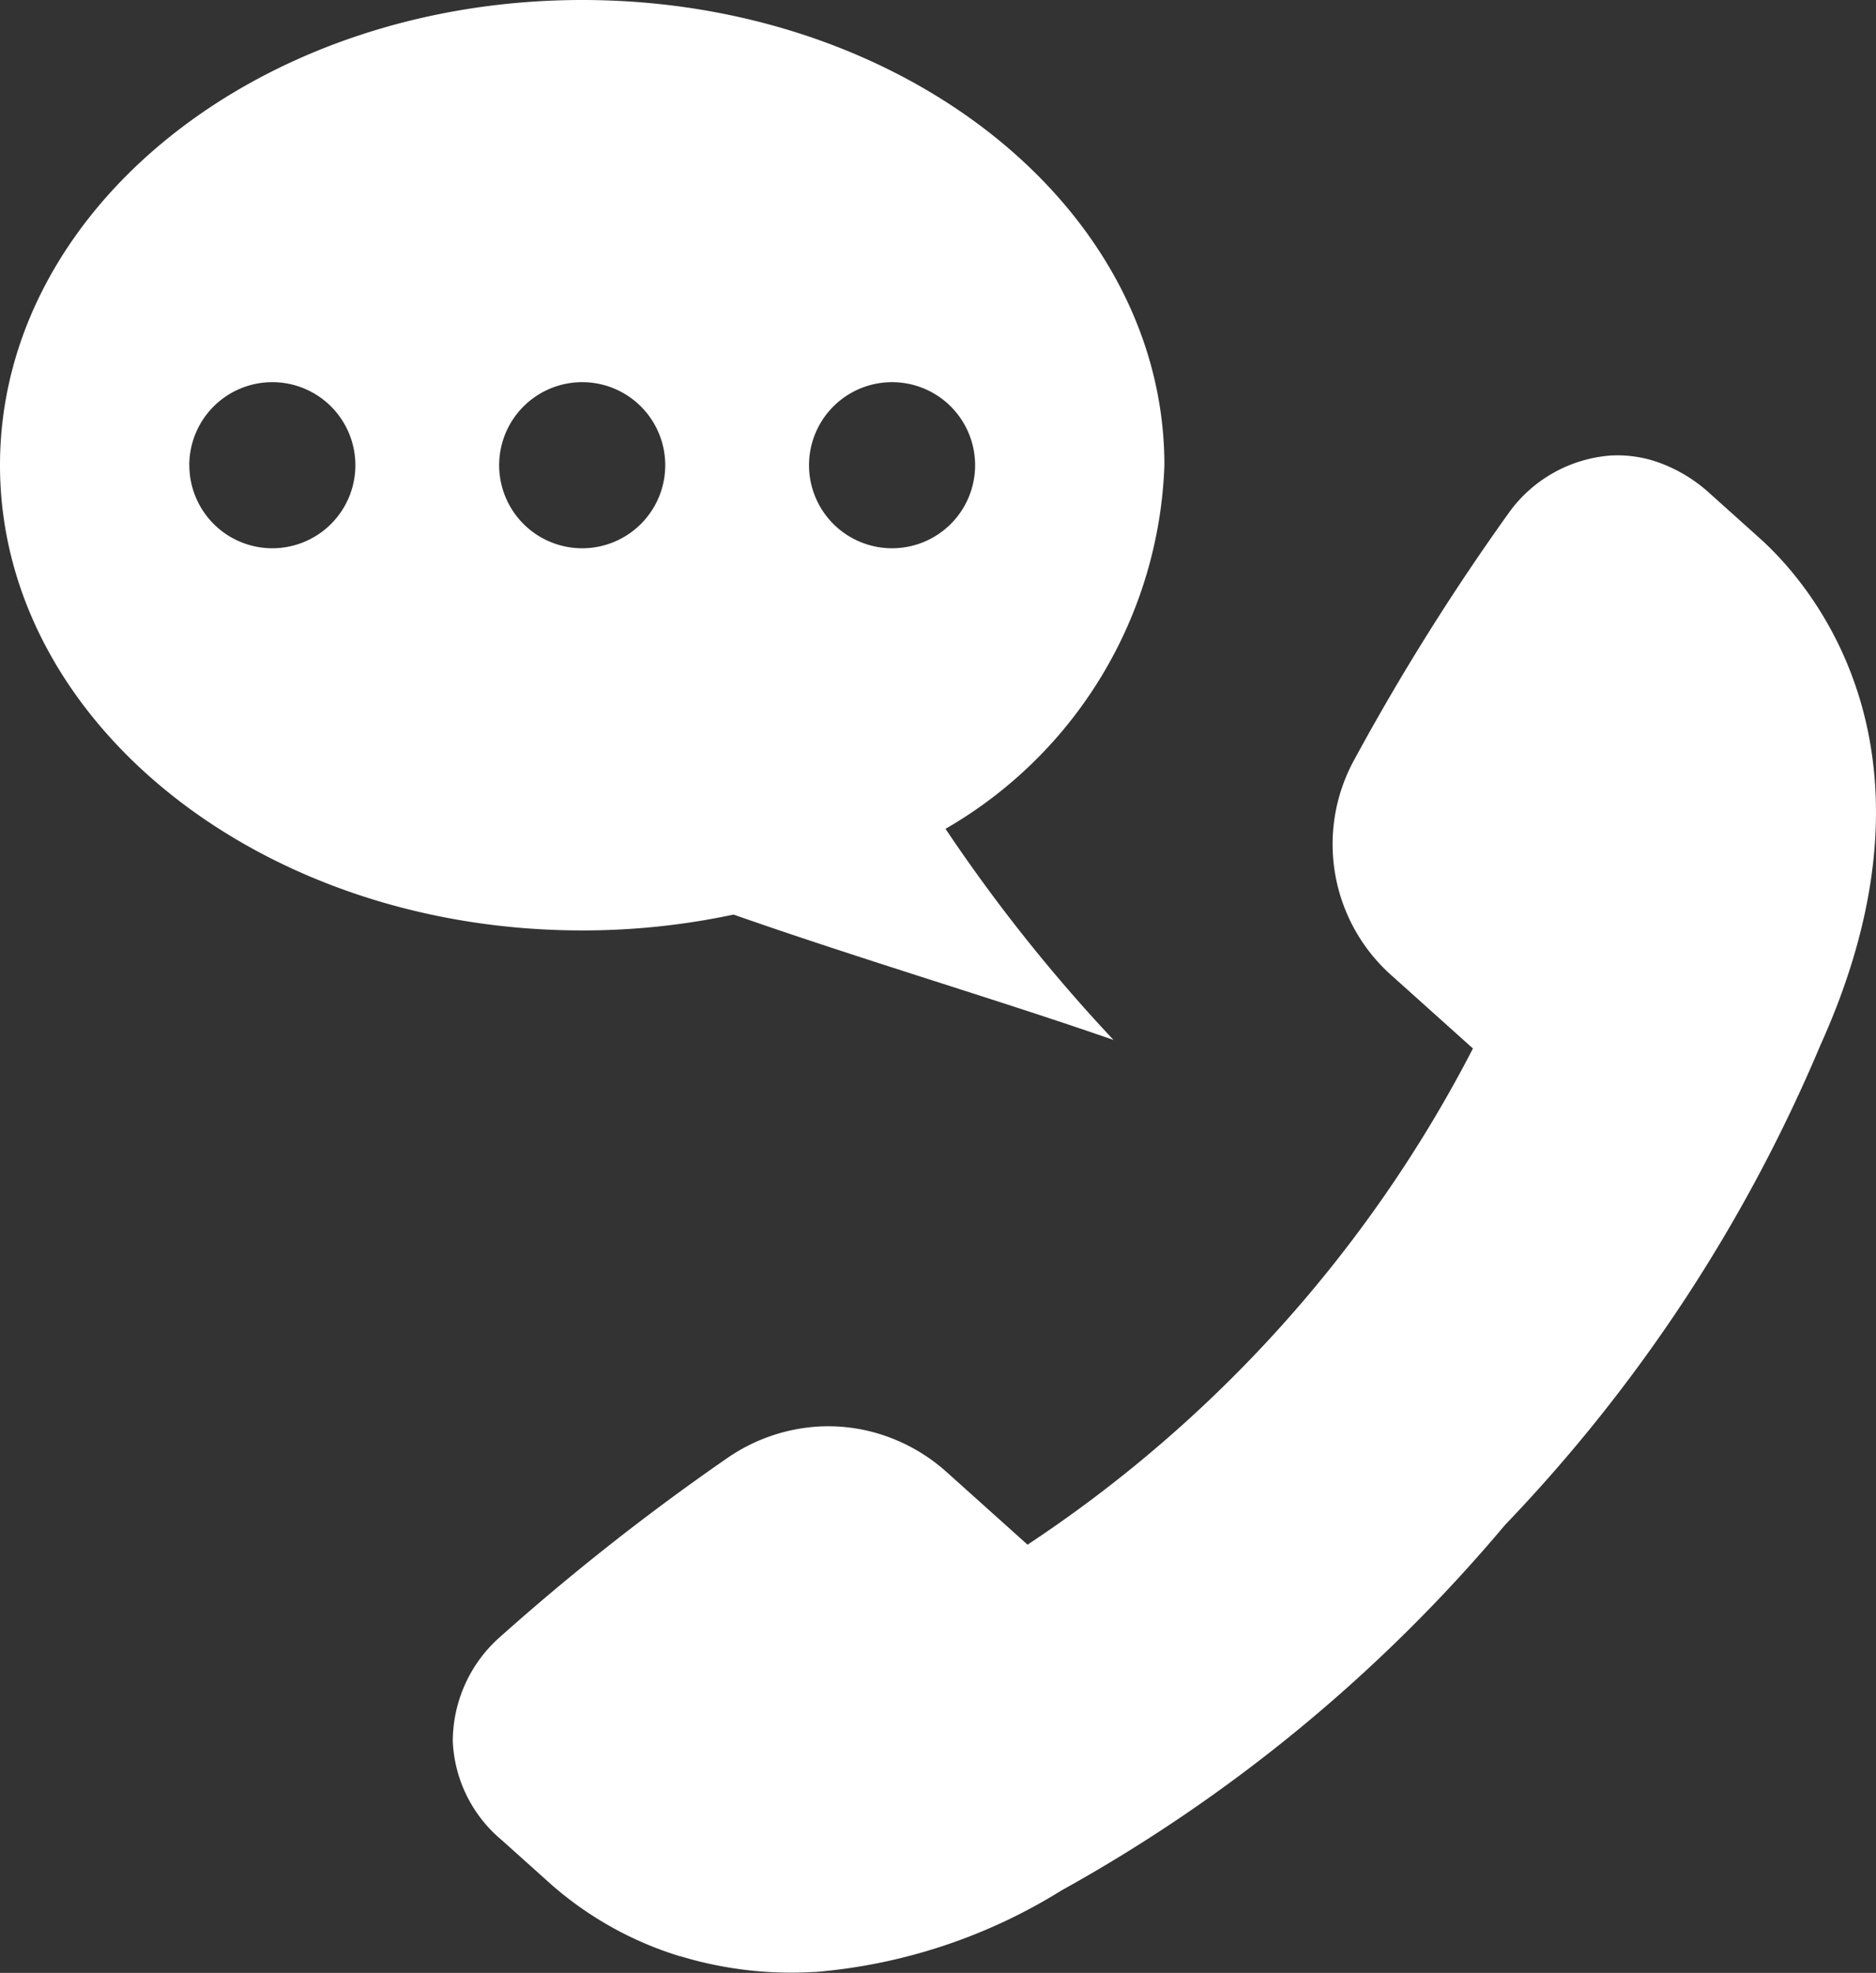 <svg id="グループ_129" data-name="グループ 129" xmlns="http://www.w3.org/2000/svg" xmlns:xlink="http://www.w3.org/1999/xlink" width="35.49" height="37.319" viewBox="0 0 35.49 37.319">
  <rect x="0" y="0" width="35.49" height="37.319" fill="#333333" stroke="none"/>
  <defs>
    <clipPath id="clip-path">
      <rect id="長方形_41" data-name="長方形 41" width="35.49" height="37.319" fill="#fff"/>
    </clipPath>
  </defs>
  <g id="グループ_77" data-name="グループ 77" clip-path="url(#clip-path)">
    <path id="パス_29" data-name="パス 29" d="M0,8.8c0,4.858,4.931,8.8,11.014,8.8a13.658,13.658,0,0,0,2.863-.3c2.455.861,4.966,1.6,7.189,2.372a31.088,31.088,0,0,1-3.179-3.994A8.274,8.274,0,0,0,22.028,8.8C22.028,3.938,17.1,0,11.014,0S0,3.938,0,8.8m15.305,0a1.571,1.571,0,1,1,1.571,1.571A1.571,1.571,0,0,1,15.305,8.8m-5.862,0a1.571,1.571,0,1,1,1.571,1.571A1.571,1.571,0,0,1,9.443,8.8m-5.862,0a1.571,1.571,0,1,1,1.571,1.571A1.571,1.571,0,0,1,3.582,8.8" transform="translate(0)" fill="#fff"/>
    <path id="パス_30" data-name="パス 30" d="M135.143,159.969a6.629,6.629,0,0,1-2.44-1.361l-.932-.836a2.578,2.578,0,0,1-.927-1.862,2.637,2.637,0,0,1,.853-1.945,44.271,44.271,0,0,1,4.348-3.426,3.382,3.382,0,0,1,1.724-.591,3.287,3.287,0,0,1,1.153.143,3.4,3.4,0,0,1,1.275.728l1.52,1.364a24.978,24.978,0,0,0,8.426-9.386l-1.52-1.364a3.321,3.321,0,0,1-.724-4.1,44.276,44.276,0,0,1,2.939-4.691,2.614,2.614,0,0,1,1.907-1.061,2.34,2.34,0,0,1,.819.1,2.872,2.872,0,0,1,1.067.623l.939.843c.914.82,3.7,3.935,1.147,9.586a29.832,29.832,0,0,1-5.968,9.078,29.836,29.836,0,0,1-8.384,6.909,10.449,10.449,0,0,1-4.661,1.546l-.033,0a7.212,7.212,0,0,1-2.528-.3" transform="translate(-122.278 -122.964)" fill="#fff"/>
  </g>
</svg>
